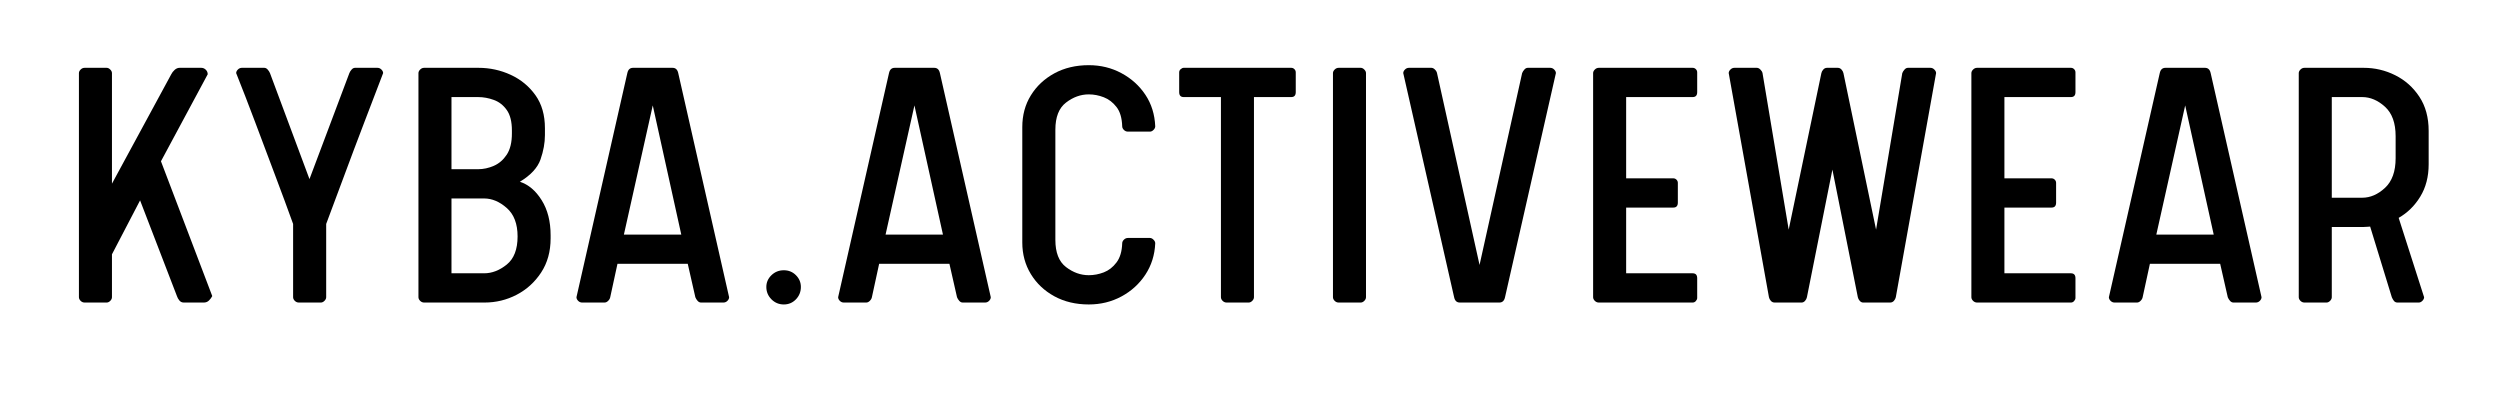<svg version="1.2" preserveAspectRatio="xMidYMid meet" height="200" viewBox="0 0 900 150" zoomAndPan="magnify" width="1200" xmlns:xlink="http://www.w3.org/1999/xlink" xmlns="http://www.w3.org/2000/svg"><defs></defs><g id="c818b24527"><rect style="fill:#ffffff;fill-opacity:1;stroke:none;" height="150" y="0" width="900" x="0"></rect><rect style="fill:#ffffff;fill-opacity:1;stroke:none;" height="150" y="0" width="900" x="0"></rect><g style="fill:#000000;fill-opacity:1;"><g transform="translate(21.304, 108.916)"><path d="M 9.156 0 C 8.613 0 8.133 -0.203 7.719 -0.609 C 7.312 -1.023 7.109 -1.461 7.109 -1.922 L 7.109 -82.594 C 7.109 -83.039 7.312 -83.469 7.719 -83.875 C 8.133 -84.289 8.613 -84.5 9.156 -84.5 L 17.094 -84.5 C 17.551 -84.5 17.984 -84.289 18.391 -83.875 C 18.797 -83.469 19 -83.039 19 -82.594 L 19 -42.797 L 40.344 -82.172 C 40.613 -82.723 41.02 -83.25 41.562 -83.75 C 42.113 -84.25 42.707 -84.5 43.344 -84.5 L 51.141 -84.5 C 51.773 -84.5 52.32 -84.27 52.781 -83.812 C 53.238 -83.363 53.469 -82.816 53.469 -82.172 L 36.641 -50.859 L 55.109 -2.328 C 54.828 -1.773 54.438 -1.25 53.938 -0.75 C 53.438 -0.25 52.82 0 52.094 0 L 44.844 0 C 44.207 0 43.68 -0.25 43.266 -0.75 C 42.859 -1.25 42.566 -1.773 42.391 -2.328 L 29.125 -36.781 L 19 -17.359 L 19 -1.922 C 19 -1.461 18.797 -1.023 18.391 -0.609 C 17.984 -0.203 17.551 0 17.094 0 Z M 9.156 0" style="stroke:none"></path></g></g><g style="fill:#000000;fill-opacity:1;"><g transform="translate(82.692, 108.916)"><path d="M 24.891 0 C 24.336 0 23.852 -0.203 23.438 -0.609 C 23.031 -1.023 22.828 -1.461 22.828 -1.922 L 22.828 -28.297 C 20.922 -33.586 18.781 -39.379 16.406 -45.672 C 14.039 -51.961 11.648 -58.32 9.234 -64.75 C 6.816 -71.176 4.516 -77.125 2.328 -82.594 C 2.328 -83.039 2.531 -83.469 2.938 -83.875 C 3.352 -84.289 3.832 -84.5 4.375 -84.5 L 12.438 -84.5 C 12.895 -84.5 13.305 -84.289 13.672 -83.875 C 14.035 -83.469 14.312 -83.039 14.5 -82.594 L 28.719 -44.438 L 43.078 -82.594 C 43.254 -83.039 43.523 -83.469 43.891 -83.875 C 44.254 -84.289 44.664 -84.5 45.125 -84.5 L 53.188 -84.5 C 53.738 -84.5 54.219 -84.289 54.625 -83.875 C 55.031 -83.469 55.234 -83.039 55.234 -82.594 C 53.141 -77.125 50.863 -71.176 48.406 -64.75 C 45.945 -58.32 43.551 -51.961 41.219 -45.672 C 38.895 -39.379 36.734 -33.586 34.734 -28.297 L 34.734 -1.922 C 34.734 -1.461 34.523 -1.023 34.109 -0.609 C 33.703 -0.203 33.27 0 32.812 0 Z M 24.891 0" style="stroke:none"></path></g></g><g style="fill:#000000;fill-opacity:1;"><g transform="translate(143.533, 108.916)"><path d="M 9.156 0 C 8.613 0 8.133 -0.203 7.719 -0.609 C 7.312 -1.023 7.109 -1.461 7.109 -1.922 L 7.109 -82.594 C 7.109 -83.039 7.312 -83.469 7.719 -83.875 C 8.133 -84.289 8.613 -84.5 9.156 -84.5 L 28.719 -84.5 C 32.82 -84.5 36.695 -83.656 40.344 -81.969 C 43.988 -80.281 46.945 -77.844 49.219 -74.656 C 51.5 -71.469 52.641 -67.504 52.641 -62.766 L 52.641 -60.297 C 52.641 -57.473 52.113 -54.555 51.062 -51.547 C 50.02 -48.535 47.539 -45.848 43.625 -43.484 C 46.719 -42.484 49.332 -40.27 51.469 -36.844 C 53.613 -33.426 54.688 -29.211 54.688 -24.203 L 54.688 -23.109 C 54.688 -18.367 53.547 -14.266 51.266 -10.797 C 48.992 -7.336 46.055 -4.672 42.453 -2.797 C 38.859 -0.93 35.008 0 30.906 0 Z M 19 -48 L 28.578 -48 C 30.492 -48 32.383 -48.406 34.25 -49.219 C 36.125 -50.039 37.676 -51.383 38.906 -53.25 C 40.133 -55.125 40.75 -57.656 40.75 -60.844 L 40.75 -61.938 C 40.75 -65.125 40.133 -67.582 38.906 -69.312 C 37.676 -71.051 36.125 -72.258 34.25 -72.938 C 32.383 -73.625 30.492 -73.969 28.578 -73.969 L 19 -73.969 Z M 19 -10.531 L 30.766 -10.531 C 33.586 -10.531 36.297 -11.578 38.891 -13.672 C 41.492 -15.766 42.797 -19.141 42.797 -23.797 C 42.797 -28.348 41.492 -31.766 38.891 -34.047 C 36.297 -36.328 33.586 -37.469 30.766 -37.469 L 19 -37.469 Z M 19 -10.531" style="stroke:none"></path></g></g><g style="fill:#000000;fill-opacity:1;"><g transform="translate(204.51, 108.916)"><path d="M 5.062 0 C 4.508 0 4.031 -0.203 3.625 -0.609 C 3.219 -1.023 3.016 -1.461 3.016 -1.922 L 21.328 -82.594 C 21.598 -83.863 22.281 -84.5 23.375 -84.5 L 37.609 -84.5 C 38.703 -84.5 39.383 -83.863 39.656 -82.594 L 57.969 -1.922 C 57.969 -1.461 57.766 -1.023 57.359 -0.609 C 56.953 -0.203 56.473 0 55.922 0 L 47.859 0 C 47.398 0 46.988 -0.203 46.625 -0.609 C 46.258 -1.023 45.988 -1.461 45.812 -1.922 L 43.078 -13.953 L 17.781 -13.953 L 15.172 -1.922 C 15.086 -1.461 14.836 -1.023 14.422 -0.609 C 14.016 -0.203 13.582 0 13.125 0 Z M 20.094 -24.469 L 40.75 -24.469 L 30.484 -70.969 Z M 20.094 -24.469" style="stroke:none"></path></g></g><g style="fill:#000000;fill-opacity:1;"><g transform="translate(268.77, 108.916)"><path d="M 13.406 0.688 C 11.664 0.688 10.18 0.07 8.953 -1.156 C 7.723 -2.395 7.109 -3.879 7.109 -5.609 C 7.109 -7.242 7.723 -8.656 8.953 -9.844 C 10.18 -11.031 11.664 -11.625 13.406 -11.625 C 15.133 -11.625 16.586 -11.031 17.766 -9.844 C 18.953 -8.656 19.547 -7.242 19.547 -5.609 C 19.547 -3.879 18.953 -2.395 17.766 -1.156 C 16.586 0.07 15.133 0.688 13.406 0.688 Z M 13.406 0.688" style="stroke:none"></path></g></g><g style="fill:#000000;fill-opacity:1;"><g transform="translate(298.712, 108.916)"><path d="M 5.062 0 C 4.508 0 4.031 -0.203 3.625 -0.609 C 3.219 -1.023 3.016 -1.461 3.016 -1.922 L 21.328 -82.594 C 21.598 -83.863 22.281 -84.5 23.375 -84.5 L 37.609 -84.5 C 38.703 -84.5 39.383 -83.863 39.656 -82.594 L 57.969 -1.922 C 57.969 -1.461 57.766 -1.023 57.359 -0.609 C 56.953 -0.203 56.473 0 55.922 0 L 47.859 0 C 47.398 0 46.988 -0.203 46.625 -0.609 C 46.258 -1.023 45.988 -1.461 45.812 -1.922 L 43.078 -13.953 L 17.781 -13.953 L 15.172 -1.922 C 15.086 -1.461 14.836 -1.023 14.422 -0.609 C 14.016 -0.203 13.582 0 13.125 0 Z M 20.094 -24.469 L 40.75 -24.469 L 30.484 -70.969 Z M 20.094 -24.469" style="stroke:none"></path></g></g><g style="fill:#000000;fill-opacity:1;"><g transform="translate(361.604, 108.916)"><path d="M 30.359 0.688 C 25.703 0.688 21.57 -0.289 17.969 -2.25 C 14.375 -4.219 11.551 -6.883 9.5 -10.25 C 7.445 -13.625 6.422 -17.41 6.422 -21.609 L 6.422 -63.172 C 6.422 -67.453 7.445 -71.254 9.5 -74.578 C 11.551 -77.91 14.375 -80.555 17.969 -82.516 C 21.57 -84.473 25.703 -85.453 30.359 -85.453 C 34.641 -85.453 38.555 -84.492 42.109 -82.578 C 45.672 -80.672 48.547 -78.078 50.734 -74.797 C 52.922 -71.516 54.102 -67.727 54.281 -63.438 C 54.281 -62.988 54.07 -62.555 53.656 -62.141 C 53.25 -61.734 52.82 -61.531 52.375 -61.531 L 44.438 -61.531 C 43.895 -61.531 43.414 -61.734 43 -62.141 C 42.594 -62.555 42.391 -62.988 42.391 -63.438 C 42.297 -66.445 41.609 -68.77 40.328 -70.406 C 39.055 -72.051 37.531 -73.219 35.75 -73.906 C 33.977 -74.594 32.18 -74.938 30.359 -74.938 C 27.441 -74.938 24.707 -73.953 22.156 -71.984 C 19.602 -70.023 18.328 -66.77 18.328 -62.219 L 18.328 -22.562 C 18.328 -18 19.602 -14.738 22.156 -12.781 C 24.707 -10.82 27.441 -9.844 30.359 -9.844 C 32.18 -9.844 33.977 -10.18 35.75 -10.859 C 37.531 -11.547 39.055 -12.734 40.328 -14.422 C 41.609 -16.109 42.297 -18.41 42.391 -21.328 C 42.391 -21.785 42.594 -22.219 43 -22.625 C 43.414 -23.039 43.895 -23.25 44.438 -23.25 L 52.375 -23.25 C 52.82 -23.25 53.25 -23.039 53.656 -22.625 C 54.07 -22.219 54.281 -21.785 54.281 -21.328 C 54.102 -17.141 52.922 -13.379 50.734 -10.047 C 48.547 -6.723 45.672 -4.102 42.109 -2.188 C 38.555 -0.27 34.641 0.688 30.359 0.688 Z M 30.359 0.688" style="stroke:none"></path></g></g><g style="fill:#000000;fill-opacity:1;"><g transform="translate(421.488, 108.916)"><path d="M 20.094 0 C 19.551 0 19.07 -0.203 18.656 -0.609 C 18.25 -1.023 18.047 -1.461 18.047 -1.922 L 18.047 -73.969 L 4.656 -73.969 C 3.562 -73.969 3.016 -74.562 3.016 -75.75 L 3.016 -82.859 C 3.016 -83.316 3.195 -83.703 3.562 -84.016 C 3.926 -84.336 4.289 -84.5 4.656 -84.5 L 43.344 -84.5 C 43.801 -84.5 44.188 -84.336 44.5 -84.016 C 44.82 -83.703 44.984 -83.316 44.984 -82.859 L 44.984 -75.75 C 44.984 -74.562 44.438 -73.969 43.344 -73.969 L 29.938 -73.969 L 29.938 -1.922 C 29.938 -1.461 29.734 -1.023 29.328 -0.609 C 28.922 -0.203 28.488 0 28.031 0 Z M 20.094 0" style="stroke:none"></path></g></g><g style="fill:#000000;fill-opacity:1;"><g transform="translate(472.758, 108.916)"><path d="M 9.156 0 C 8.613 0 8.133 -0.203 7.719 -0.609 C 7.312 -1.023 7.109 -1.461 7.109 -1.922 L 7.109 -82.594 C 7.109 -83.039 7.312 -83.469 7.719 -83.875 C 8.133 -84.289 8.613 -84.5 9.156 -84.5 L 17.094 -84.5 C 17.551 -84.5 17.984 -84.289 18.391 -83.875 C 18.797 -83.469 19 -83.039 19 -82.594 L 19 -1.922 C 19 -1.461 18.797 -1.023 18.391 -0.609 C 17.984 -0.203 17.551 0 17.094 0 Z M 9.156 0" style="stroke:none"></path></g></g><g style="fill:#000000;fill-opacity:1;"><g transform="translate(502.154, 108.916)"><path d="M 23.375 0 C 22.281 0 21.598 -0.641 21.328 -1.922 L 3.016 -82.594 C 3.016 -83.039 3.219 -83.469 3.625 -83.875 C 4.031 -84.289 4.508 -84.5 5.062 -84.5 L 13.125 -84.5 C 13.582 -84.5 14.016 -84.289 14.422 -83.875 C 14.836 -83.469 15.086 -83.039 15.172 -82.594 L 30.484 -13.531 L 45.812 -82.594 C 45.988 -83.039 46.258 -83.469 46.625 -83.875 C 46.988 -84.289 47.398 -84.5 47.859 -84.5 L 55.922 -84.5 C 56.473 -84.5 56.953 -84.289 57.359 -83.875 C 57.766 -83.469 57.969 -83.039 57.969 -82.594 L 39.656 -1.922 C 39.383 -0.641 38.703 0 37.609 0 Z M 23.375 0" style="stroke:none"></path></g></g><g style="fill:#000000;fill-opacity:1;"><g transform="translate(566.413, 108.916)"><path d="M 9.156 0 C 8.613 0 8.133 -0.203 7.719 -0.609 C 7.312 -1.023 7.109 -1.461 7.109 -1.922 L 7.109 -82.594 C 7.109 -83.039 7.312 -83.469 7.719 -83.875 C 8.133 -84.289 8.613 -84.5 9.156 -84.5 L 42.938 -84.5 C 43.395 -84.5 43.781 -84.336 44.094 -84.016 C 44.414 -83.703 44.578 -83.316 44.578 -82.859 L 44.578 -75.75 C 44.578 -74.562 44.031 -73.969 42.938 -73.969 L 19 -73.969 L 19 -44.719 L 35.969 -44.719 C 36.414 -44.719 36.801 -44.555 37.125 -44.234 C 37.445 -43.91 37.609 -43.523 37.609 -43.078 L 37.609 -35.969 C 37.609 -34.781 37.062 -34.188 35.969 -34.188 L 19 -34.188 L 19 -10.531 L 42.938 -10.531 C 44.031 -10.531 44.578 -9.938 44.578 -8.75 L 44.578 -1.641 C 44.578 -1.273 44.414 -0.91 44.094 -0.547 C 43.781 -0.18 43.395 0 42.938 0 Z M 9.156 0" style="stroke:none"></path></g></g><g style="fill:#000000;fill-opacity:1;"><g transform="translate(620.008, 108.916)"><path d="M 18.875 0 C 18.32 0 17.863 -0.203 17.5 -0.609 C 17.133 -1.023 16.906 -1.461 16.812 -1.922 L 2.328 -82.594 C 2.328 -83.039 2.531 -83.469 2.938 -83.875 C 3.352 -84.289 3.832 -84.5 4.375 -84.5 L 12.438 -84.5 C 12.895 -84.5 13.328 -84.289 13.734 -83.875 C 14.148 -83.469 14.406 -83.039 14.5 -82.594 L 23.922 -26.25 L 35.688 -82.594 C 35.781 -83.039 36.008 -83.469 36.375 -83.875 C 36.738 -84.289 37.191 -84.5 37.734 -84.5 L 41.562 -84.5 C 42.113 -84.5 42.57 -84.289 42.938 -83.875 C 43.301 -83.469 43.531 -83.039 43.625 -82.594 L 55.375 -26.25 L 64.812 -82.594 C 64.988 -83.039 65.258 -83.469 65.625 -83.875 C 65.988 -84.289 66.398 -84.5 66.859 -84.5 L 74.938 -84.5 C 75.477 -84.5 75.953 -84.289 76.359 -83.875 C 76.773 -83.469 76.984 -83.039 76.984 -82.594 L 62.484 -1.922 C 62.391 -1.461 62.16 -1.023 61.797 -0.609 C 61.43 -0.203 60.977 0 60.438 0 L 50.734 0 C 50.273 0 49.863 -0.203 49.5 -0.609 C 49.133 -1.023 48.906 -1.461 48.812 -1.922 L 39.656 -47.859 L 30.484 -1.922 C 30.398 -1.461 30.176 -1.023 29.812 -0.609 C 29.445 -0.203 29.035 0 28.578 0 Z M 18.875 0" style="stroke:none"></path></g></g><g style="fill:#000000;fill-opacity:1;"><g transform="translate(702.588, 108.916)"><path d="M 9.156 0 C 8.613 0 8.133 -0.203 7.719 -0.609 C 7.312 -1.023 7.109 -1.461 7.109 -1.922 L 7.109 -82.594 C 7.109 -83.039 7.312 -83.469 7.719 -83.875 C 8.133 -84.289 8.613 -84.5 9.156 -84.5 L 42.938 -84.5 C 43.395 -84.5 43.781 -84.336 44.094 -84.016 C 44.414 -83.703 44.578 -83.316 44.578 -82.859 L 44.578 -75.75 C 44.578 -74.562 44.031 -73.969 42.938 -73.969 L 19 -73.969 L 19 -44.719 L 35.969 -44.719 C 36.414 -44.719 36.801 -44.555 37.125 -44.234 C 37.445 -43.91 37.609 -43.523 37.609 -43.078 L 37.609 -35.969 C 37.609 -34.781 37.062 -34.188 35.969 -34.188 L 19 -34.188 L 19 -10.531 L 42.938 -10.531 C 44.031 -10.531 44.578 -9.938 44.578 -8.75 L 44.578 -1.641 C 44.578 -1.273 44.414 -0.91 44.094 -0.547 C 43.781 -0.18 43.395 0 42.938 0 Z M 9.156 0" style="stroke:none"></path></g></g><g style="fill:#000000;fill-opacity:1;"><g transform="translate(756.183, 108.916)"><path d="M 5.062 0 C 4.508 0 4.031 -0.203 3.625 -0.609 C 3.219 -1.023 3.016 -1.461 3.016 -1.922 L 21.328 -82.594 C 21.598 -83.863 22.281 -84.5 23.375 -84.5 L 37.609 -84.5 C 38.703 -84.5 39.383 -83.863 39.656 -82.594 L 57.969 -1.922 C 57.969 -1.461 57.766 -1.023 57.359 -0.609 C 56.953 -0.203 56.473 0 55.922 0 L 47.859 0 C 47.398 0 46.988 -0.203 46.625 -0.609 C 46.258 -1.023 45.988 -1.461 45.812 -1.922 L 43.078 -13.953 L 17.781 -13.953 L 15.172 -1.922 C 15.086 -1.461 14.836 -1.023 14.422 -0.609 C 14.016 -0.203 13.582 0 13.125 0 Z M 20.094 -24.469 L 40.75 -24.469 L 30.484 -70.969 Z M 20.094 -24.469" style="stroke:none"></path></g></g><g style="fill:#000000;fill-opacity:1;"><g transform="translate(820.442, 108.916)"><path d="M 9.156 0 C 8.613 0 8.133 -0.203 7.719 -0.609 C 7.312 -1.023 7.109 -1.461 7.109 -1.922 L 7.109 -82.594 C 7.109 -83.039 7.312 -83.469 7.719 -83.875 C 8.133 -84.289 8.613 -84.5 9.156 -84.5 L 30.484 -84.5 C 34.504 -84.5 38.289 -83.609 41.844 -81.828 C 45.395 -80.055 48.285 -77.484 50.516 -74.109 C 52.754 -70.734 53.875 -66.629 53.875 -61.797 L 53.875 -49.766 C 53.875 -45.305 52.867 -41.43 50.859 -38.141 C 48.859 -34.859 46.266 -32.305 43.078 -30.484 L 52.234 -1.922 C 52.234 -1.461 52.023 -1.023 51.609 -0.609 C 51.203 -0.203 50.77 0 50.312 0 L 42.656 0 C 42.113 0 41.68 -0.203 41.359 -0.609 C 41.047 -1.023 40.797 -1.461 40.609 -1.922 L 32.812 -27.344 C 32.445 -27.344 32.082 -27.316 31.719 -27.266 C 31.352 -27.223 30.941 -27.203 30.484 -27.203 L 19 -27.203 L 19 -1.922 C 19 -1.461 18.797 -1.023 18.391 -0.609 C 17.984 -0.203 17.551 0 17.094 0 Z M 19 -37.734 L 29.938 -37.734 C 32.863 -37.734 35.602 -38.914 38.156 -41.281 C 40.707 -43.656 41.984 -47.211 41.984 -51.953 L 41.984 -59.891 C 41.984 -64.629 40.707 -68.16 38.156 -70.484 C 35.602 -72.805 32.863 -73.969 29.938 -73.969 L 19 -73.969 Z M 19 -37.734" style="stroke:none"></path></g></g></g></svg>